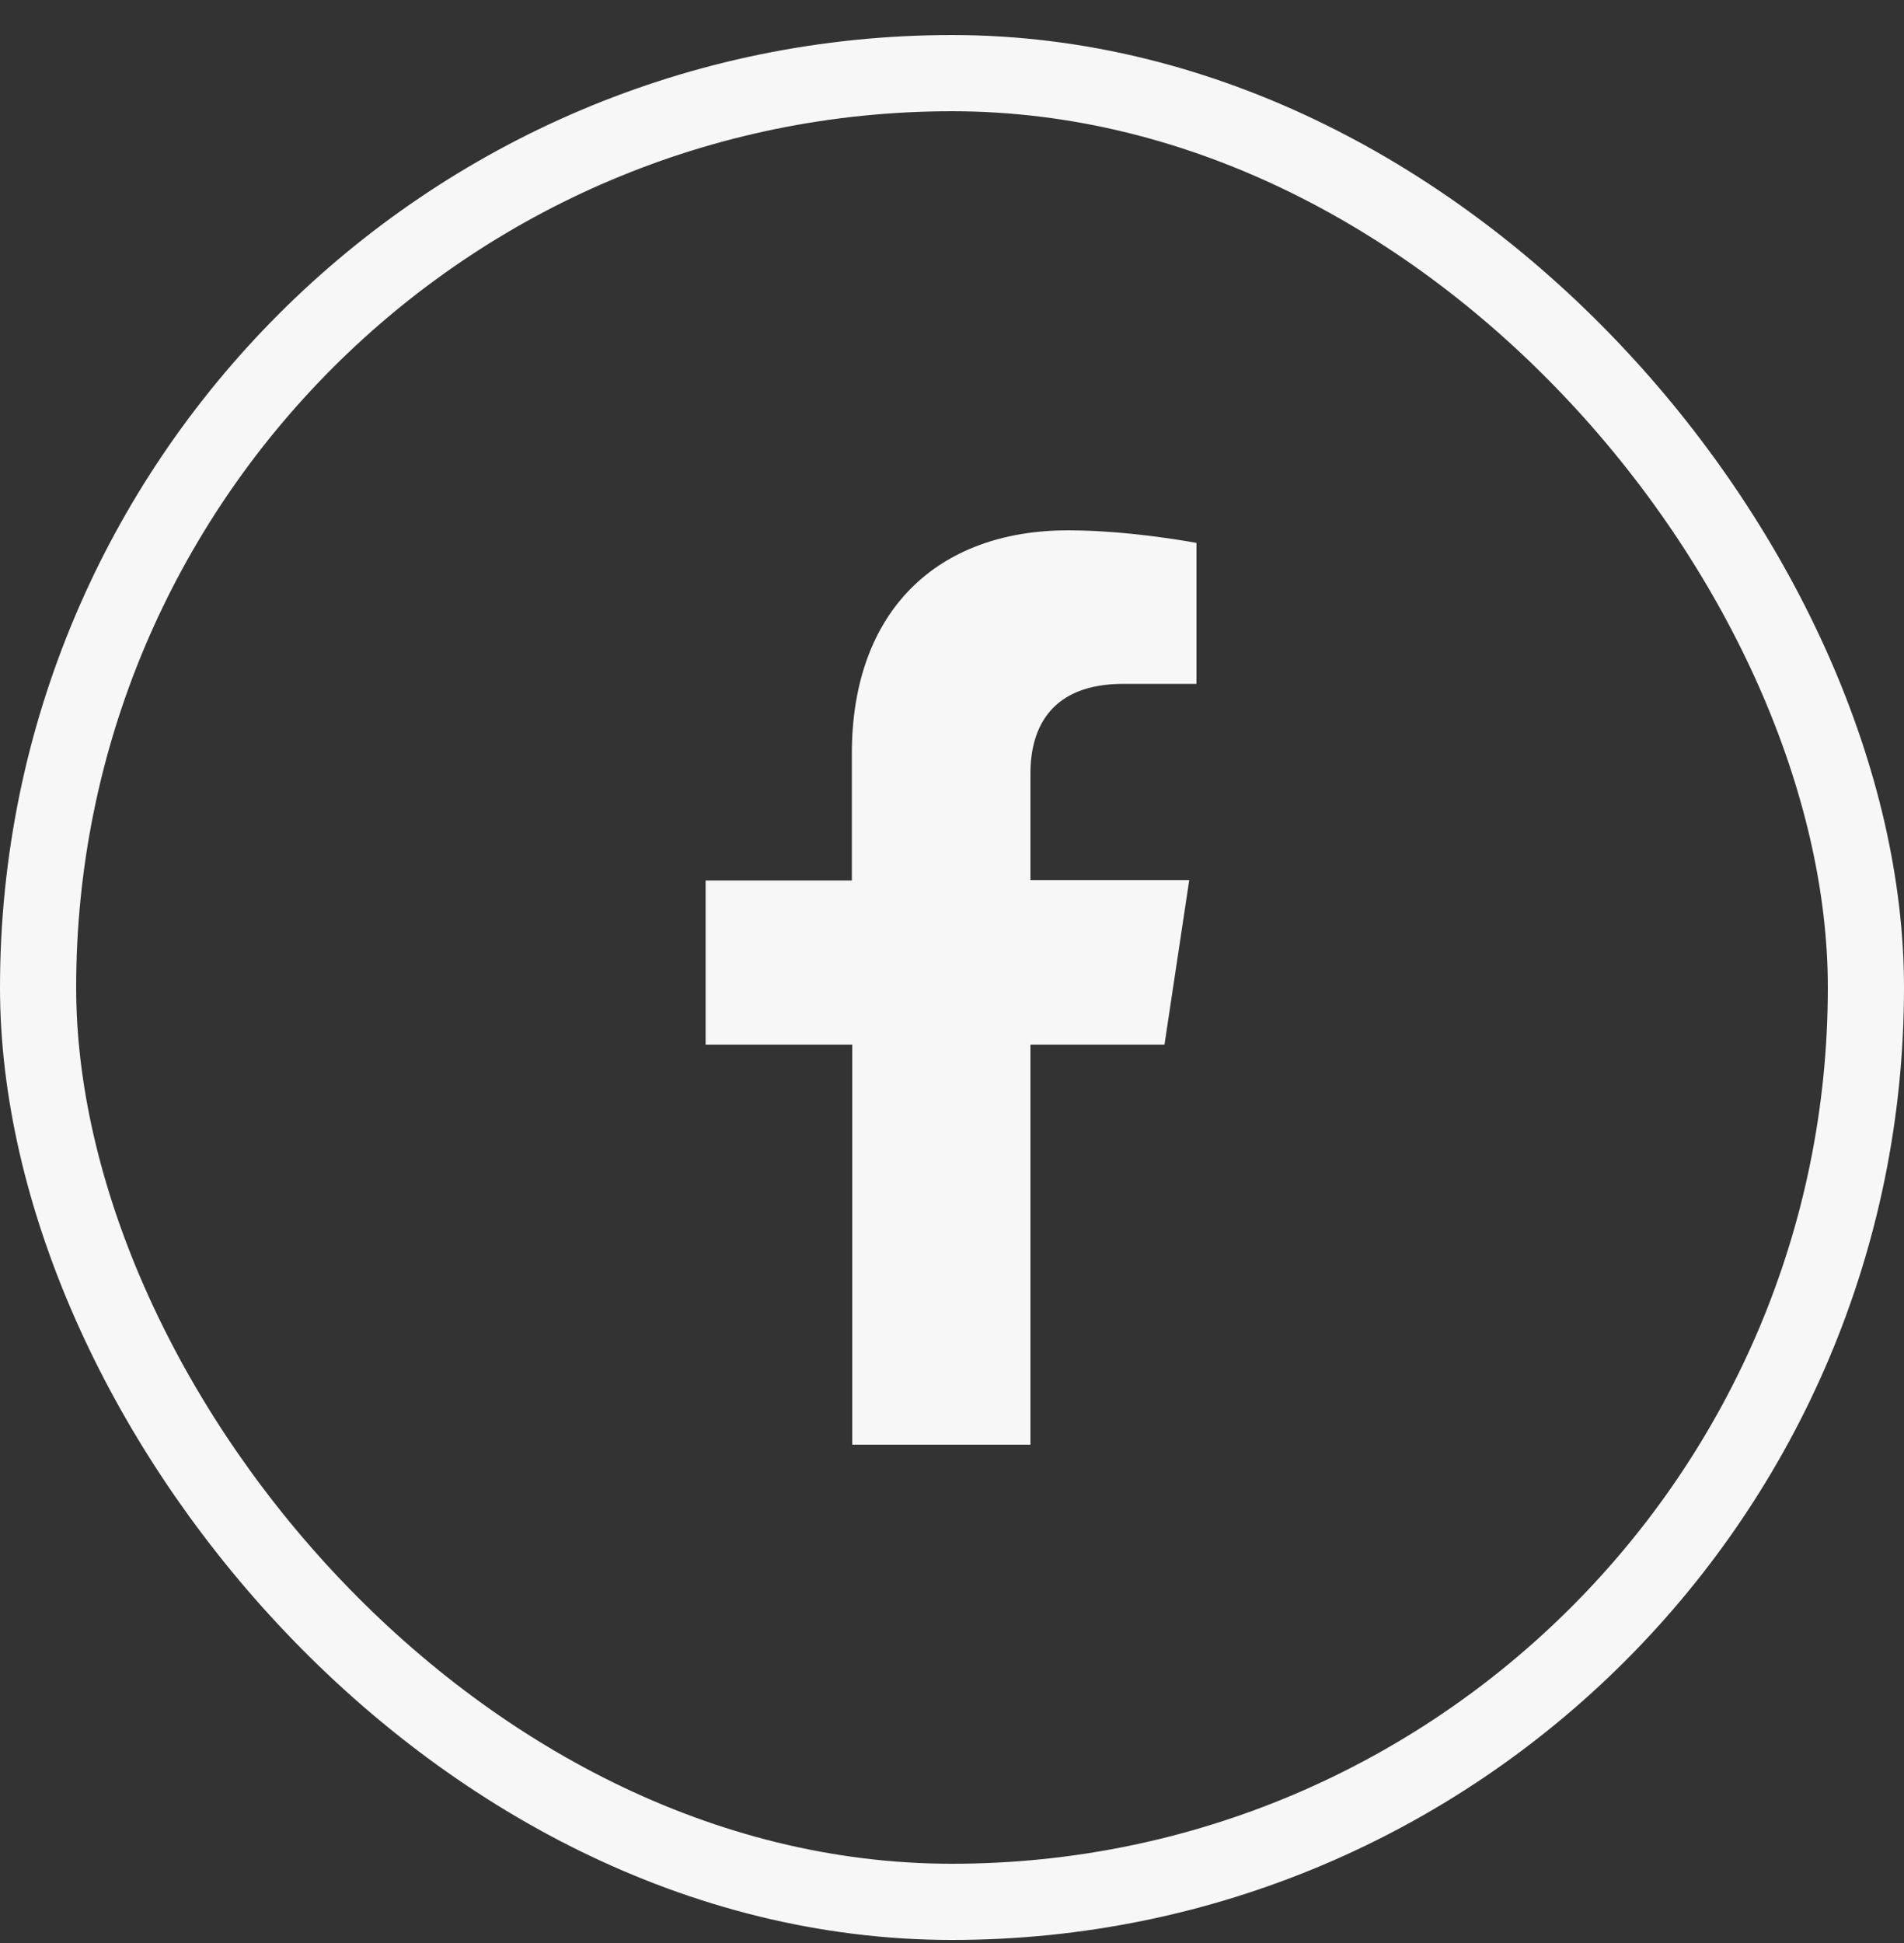 <svg xmlns="http://www.w3.org/2000/svg" fill="none" viewBox="0 0 50 51">
    <rect x="0" y="0" width="50" height="51" fill="#333333" stroke="none"/>
    <rect width="48" height="48" x="1" y="1.92" stroke="#F7F7F8" stroke-width="2" rx="24"/>
    <path fill="#F7F7F8" d="M30.58 27.42h-3.52v10.5h-4.68v-10.5h-3.85v-4.31h3.84v-3.33c0-3.75 2.25-5.86 5.68-5.86 1.64 0 3.37.33 3.37.33v3.7H29.5c-1.88 0-2.44 1.13-2.44 2.35v2.8h4.17l-.65 4.32Z"/>
</svg>
